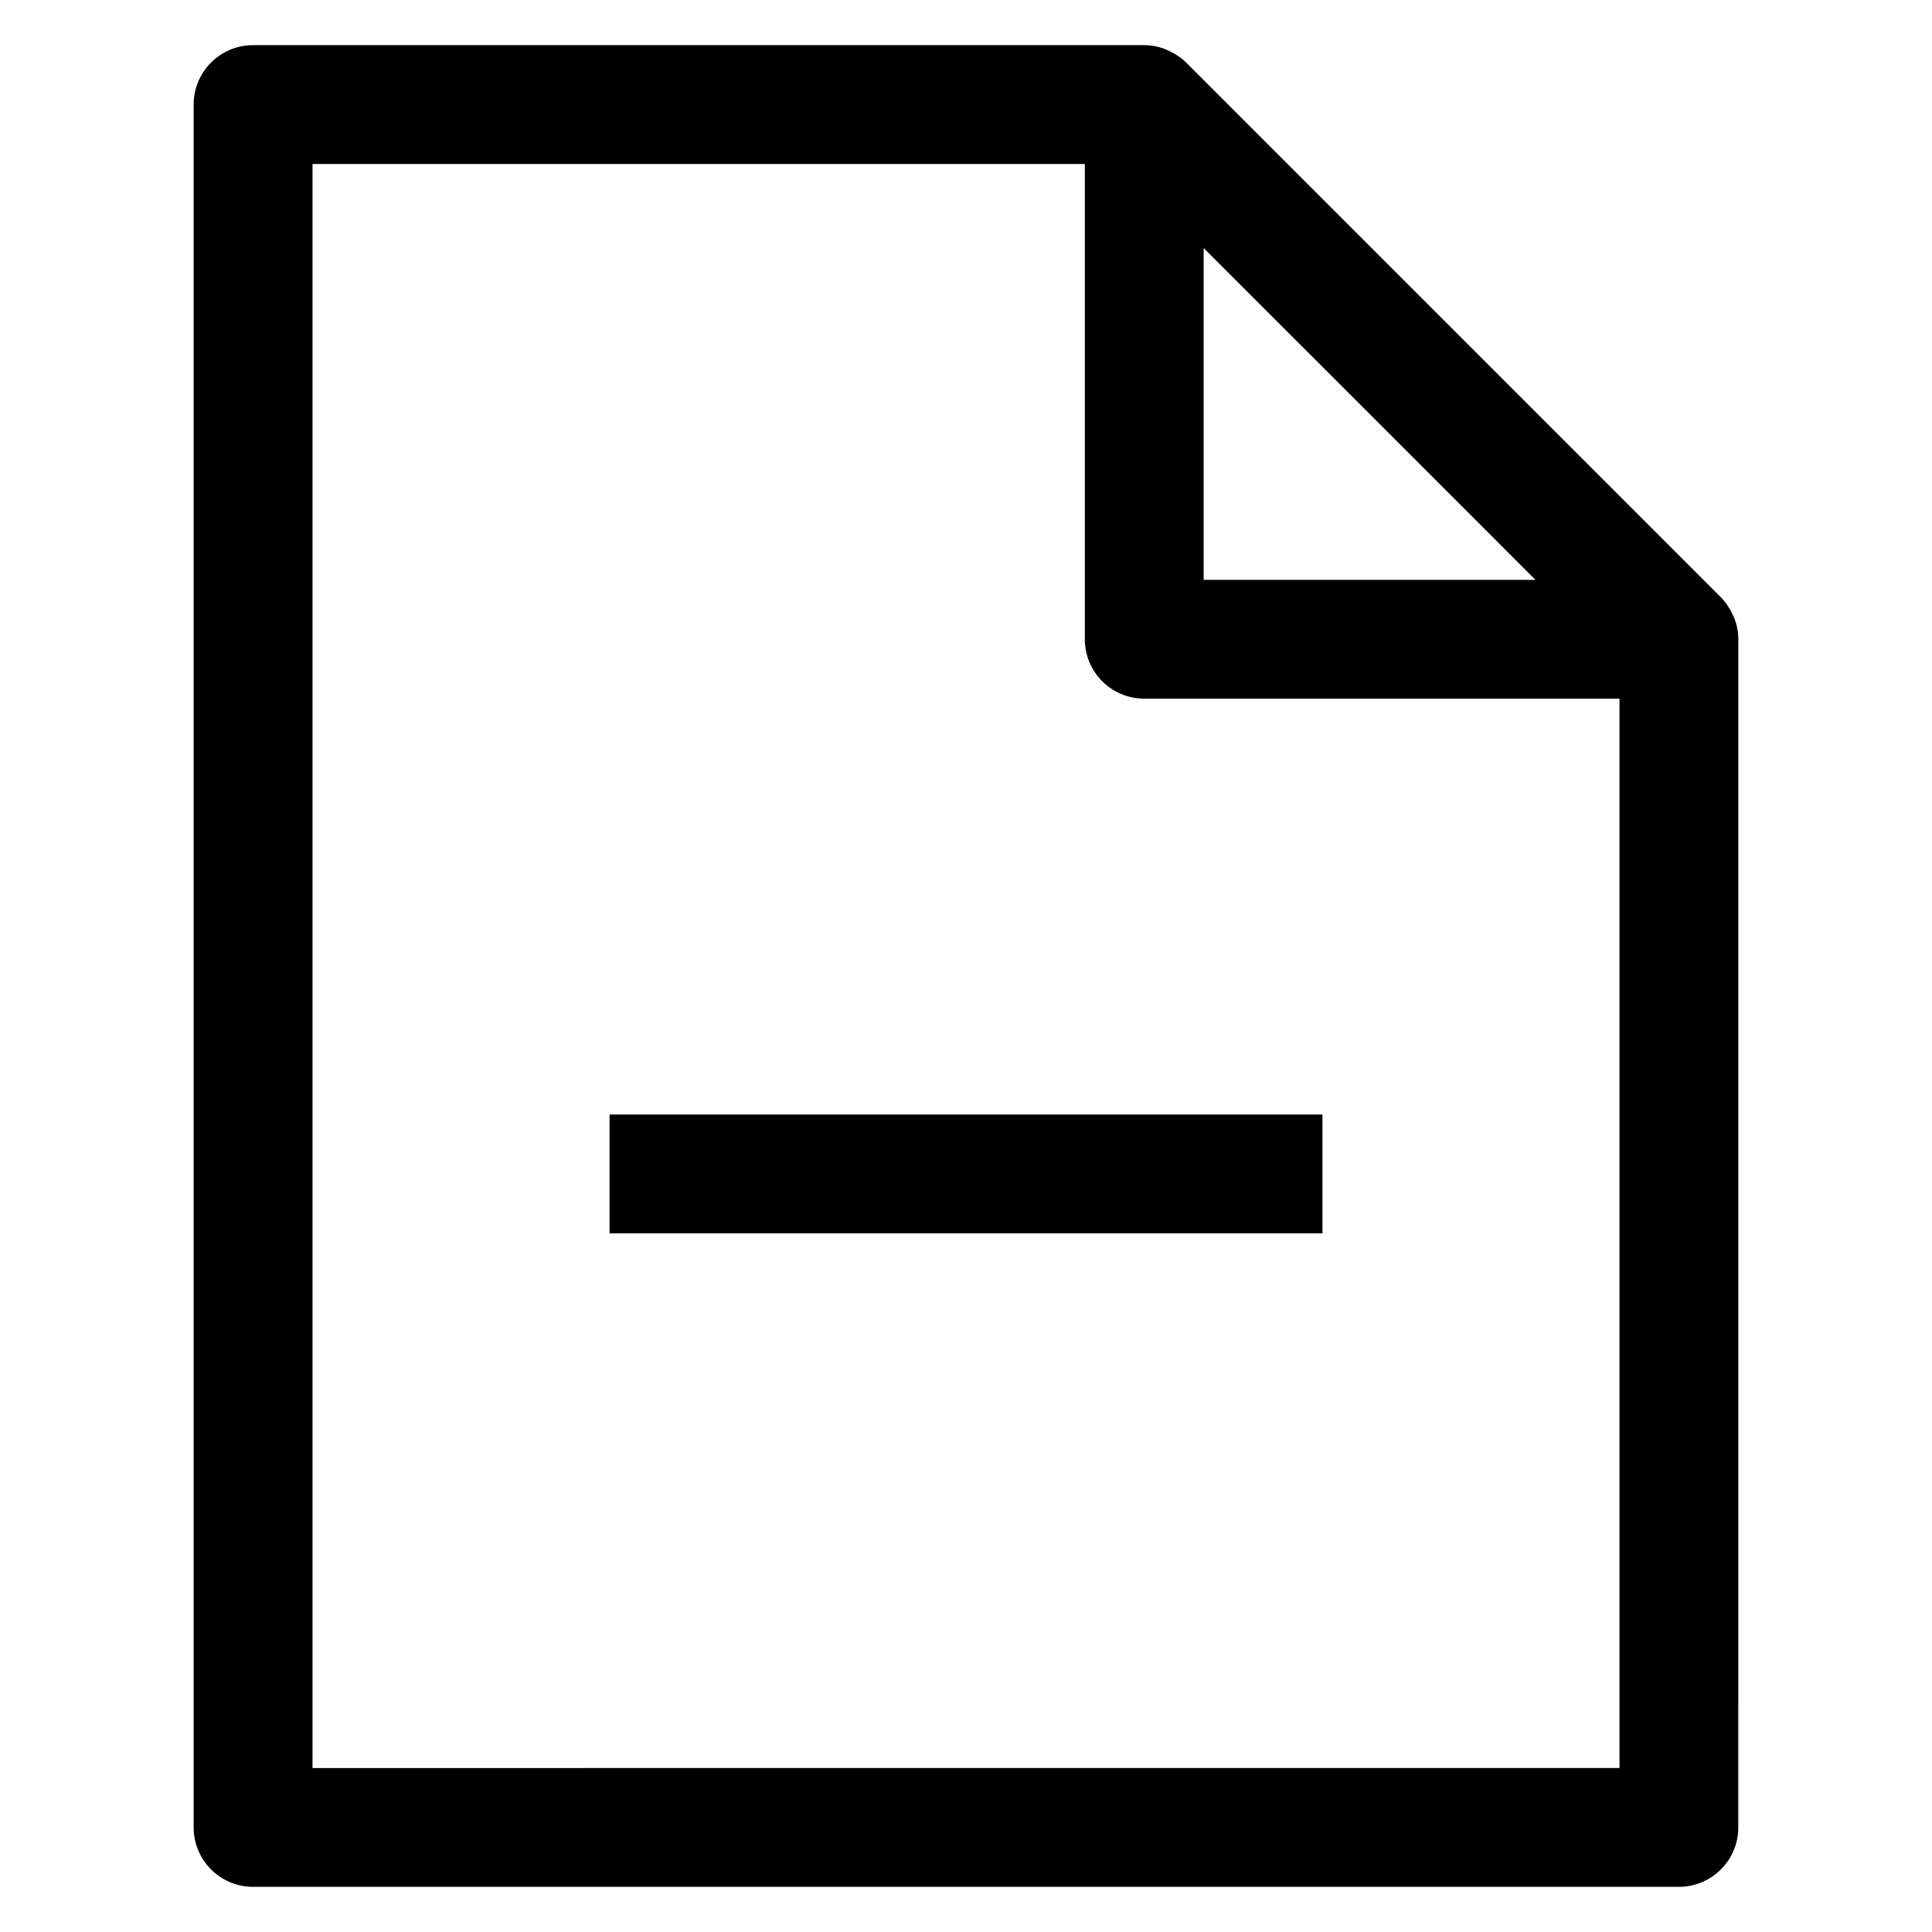 <?xml version="1.0" encoding="UTF-8"?>
<!-- Uploaded to: ICON Repo, www.svgrepo.com, Generator: ICON Repo Mixer Tools -->
<svg fill="#000000" width="800px" height="800px" version="1.1" viewBox="144 144 512 512" xmlns="http://www.w3.org/2000/svg">
 <g>
  <path d="m604.37 310.37c-0.008-0.008 0-0.023-0.008-0.039-0.262-1.332-0.762-2.598-1.355-3.809-0.156-0.316-0.316-0.605-0.488-0.914-0.691-1.195-1.48-2.34-2.465-3.328l-141.7-141.7c-0.984-0.984-2.125-1.77-3.312-2.457-0.316-0.18-0.621-0.348-0.945-0.504-1.18-0.574-2.41-1.055-3.699-1.316-0.086-0.016-0.164-0.023-0.25-0.047-0.961-0.184-1.938-0.293-2.922-0.293h-236.16c-8.691 0-15.746 7.055-15.746 15.746v456.58c0 8.691 7.055 15.742 15.742 15.742h377.86c8.691 0 15.742-7.055 15.742-15.742l0.008-314.88c0-1.031-0.109-2.047-0.301-3.039zm-141.39-100.64 43.973 43.965 43.973 43.977h-87.945zm-236.16 402.82v-425.09h204.67v125.95c0 8.691 7.055 15.742 15.742 15.742h125.95v283.39z"/>
  <path d="m305.54 439.36h188.93v31.488h-188.93z"/>
 </g>
</svg>
